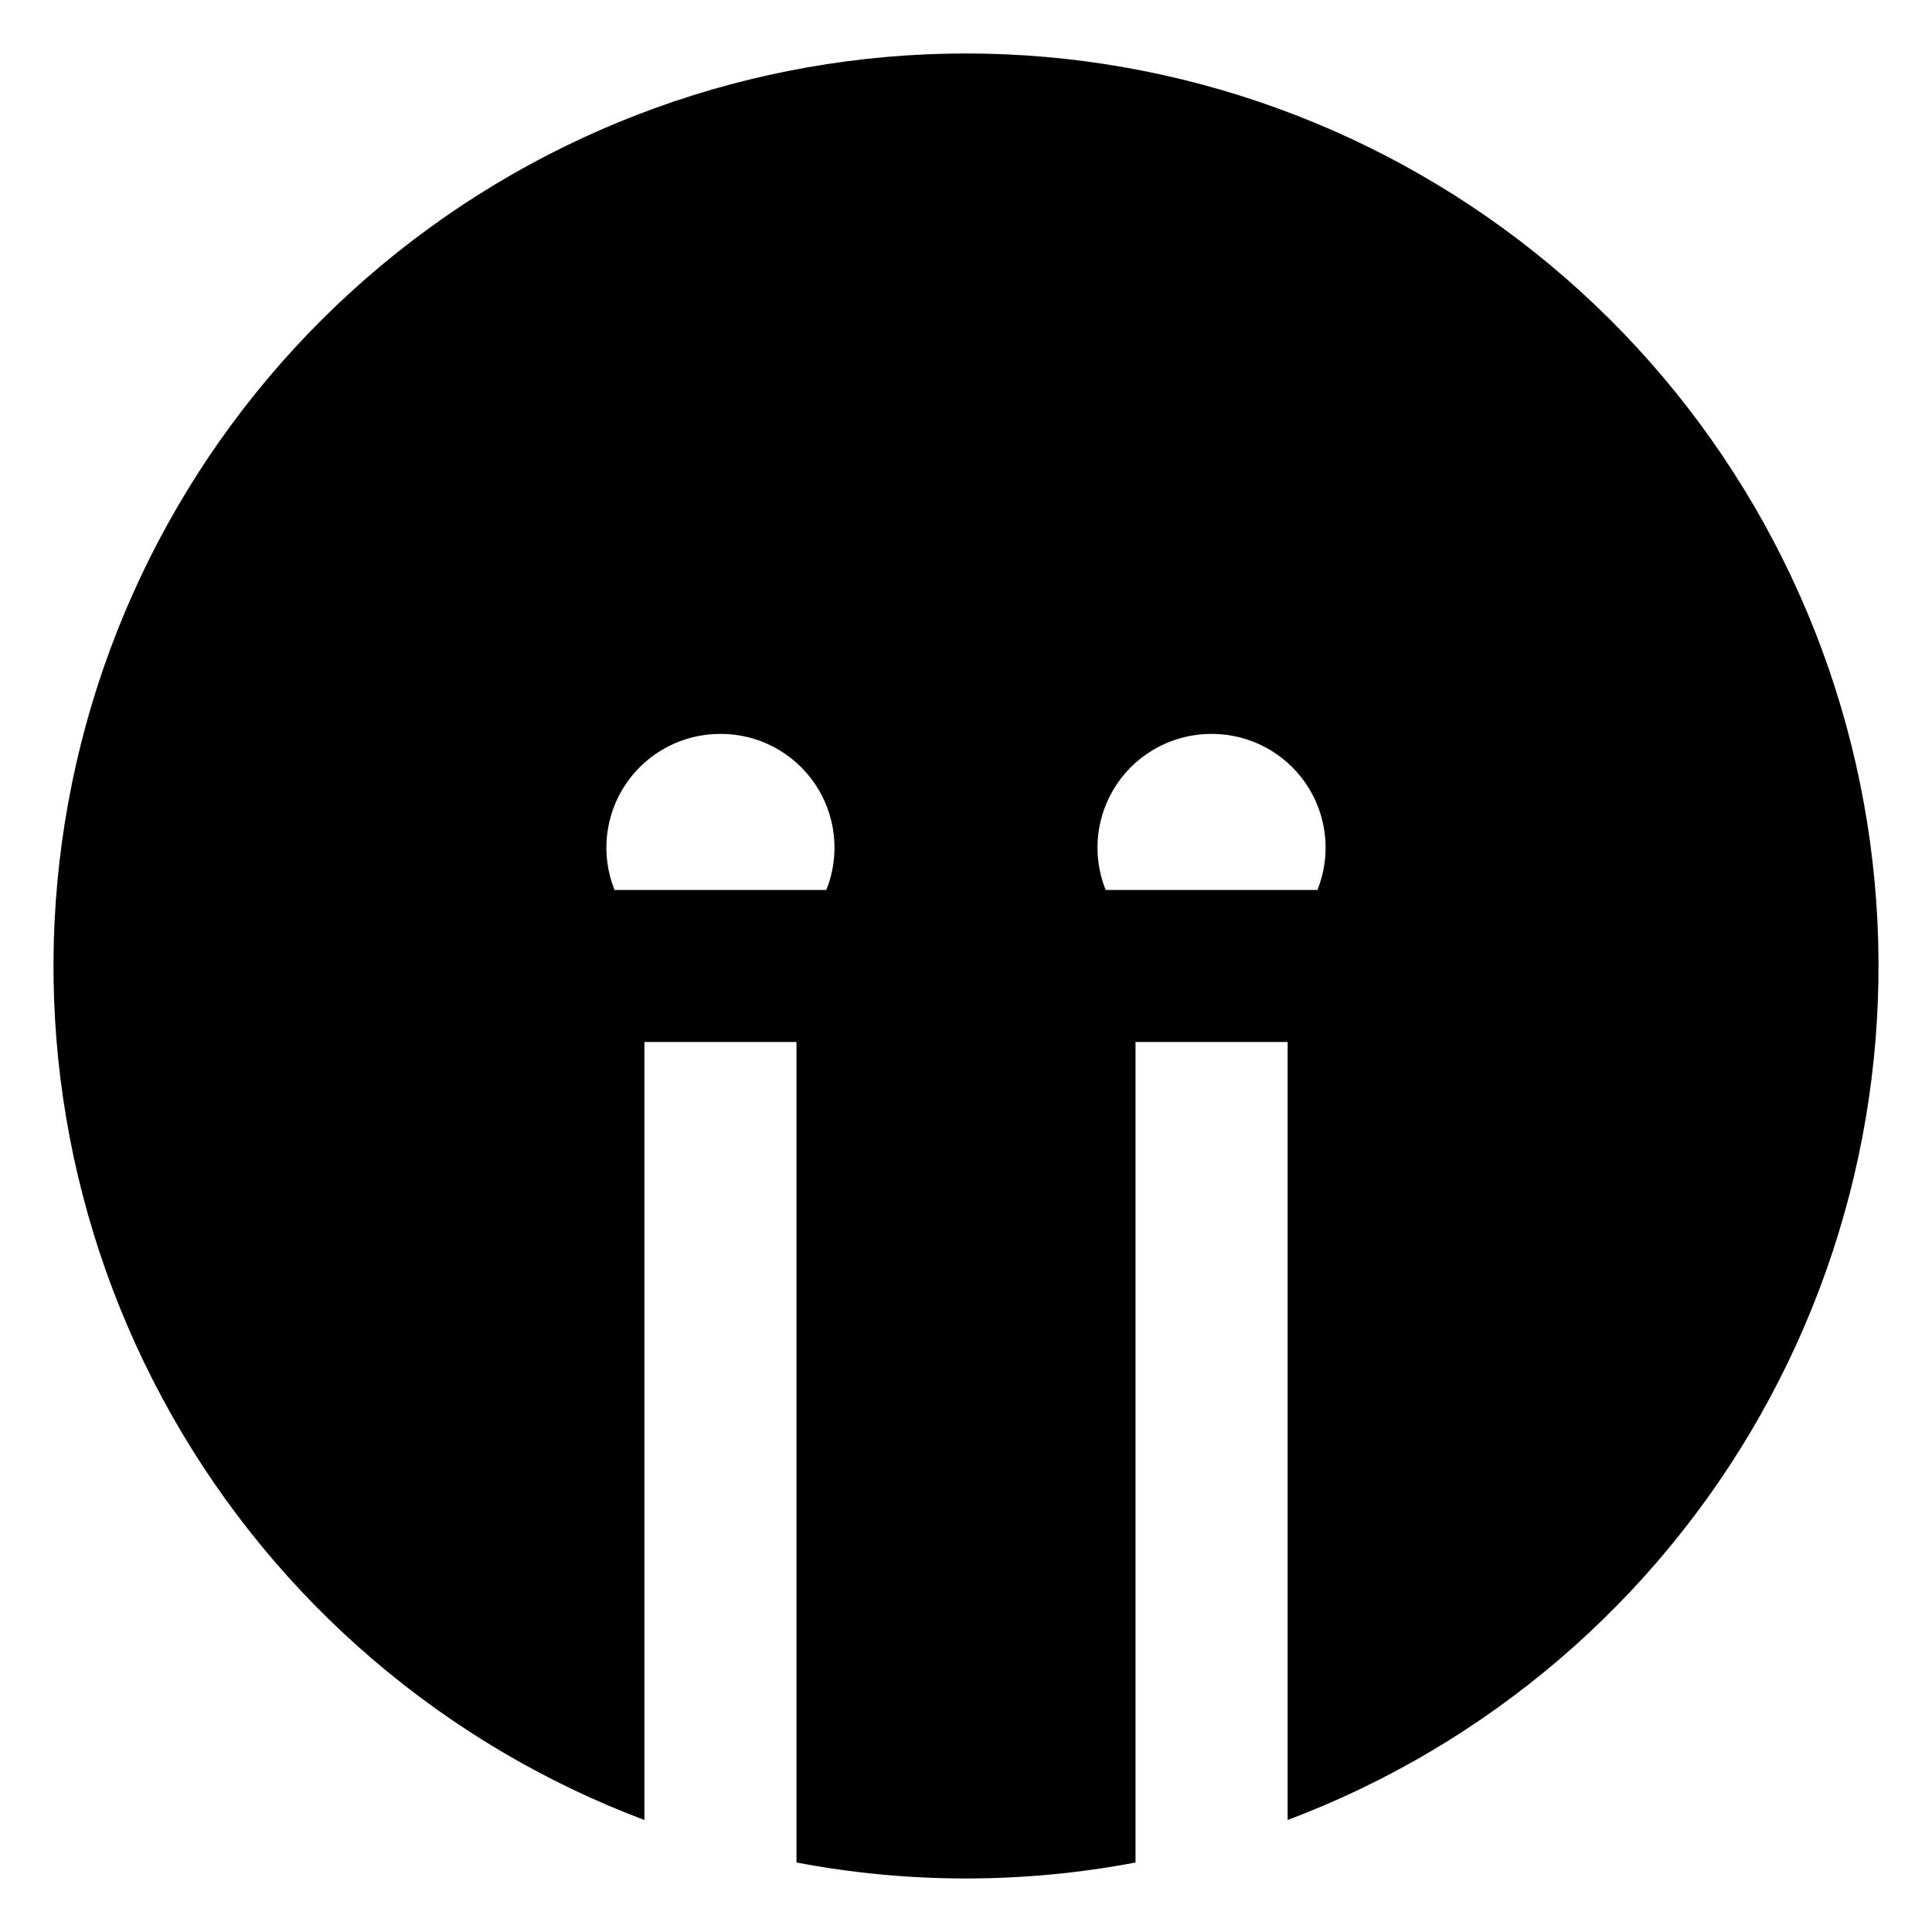 <?xml version="1.0" encoding="UTF-8"?>
<!-- Uploaded to: SVG Repo, www.svgrepo.com, Generator: SVG Repo Mixer Tools -->
<svg fill="#000000" width="800px" height="800px" version="1.1" viewBox="144 144 512 512" xmlns="http://www.w3.org/2000/svg">
 <path d="m400 158.17c-56.625 0-111.45 19.875-154.93 56.152-43.477 36.277-72.844 86.664-82.984 142.37-10.145 55.711-0.414 113.21 27.488 162.48 27.902 49.273 72.207 87.195 125.2 107.15v-206.18h40.305v217.44c29.684 5.644 60.164 5.644 89.848 0v-217.44h40.305v206.18c52.992-19.957 97.301-57.879 125.2-107.15 27.902-49.273 37.629-106.77 27.488-162.48-10.145-55.707-39.512-106.09-82.988-142.37-43.477-36.277-98.305-56.152-154.93-56.152zm65.074 180.32c10.02-0.027 19.398 4.926 25.027 13.215 5.625 8.293 6.766 18.836 3.039 28.141h-56.133c-3.727-9.305-2.59-19.848 3.039-28.141 5.629-8.289 15.008-13.242 25.027-13.215zm-130.15 0c10.023-0.027 19.402 4.926 25.027 13.215 5.629 8.293 6.766 18.836 3.039 28.141h-56.133c-3.727-9.305-2.586-19.848 3.039-28.141 5.629-8.289 15.008-13.242 25.027-13.215z"/>
</svg>